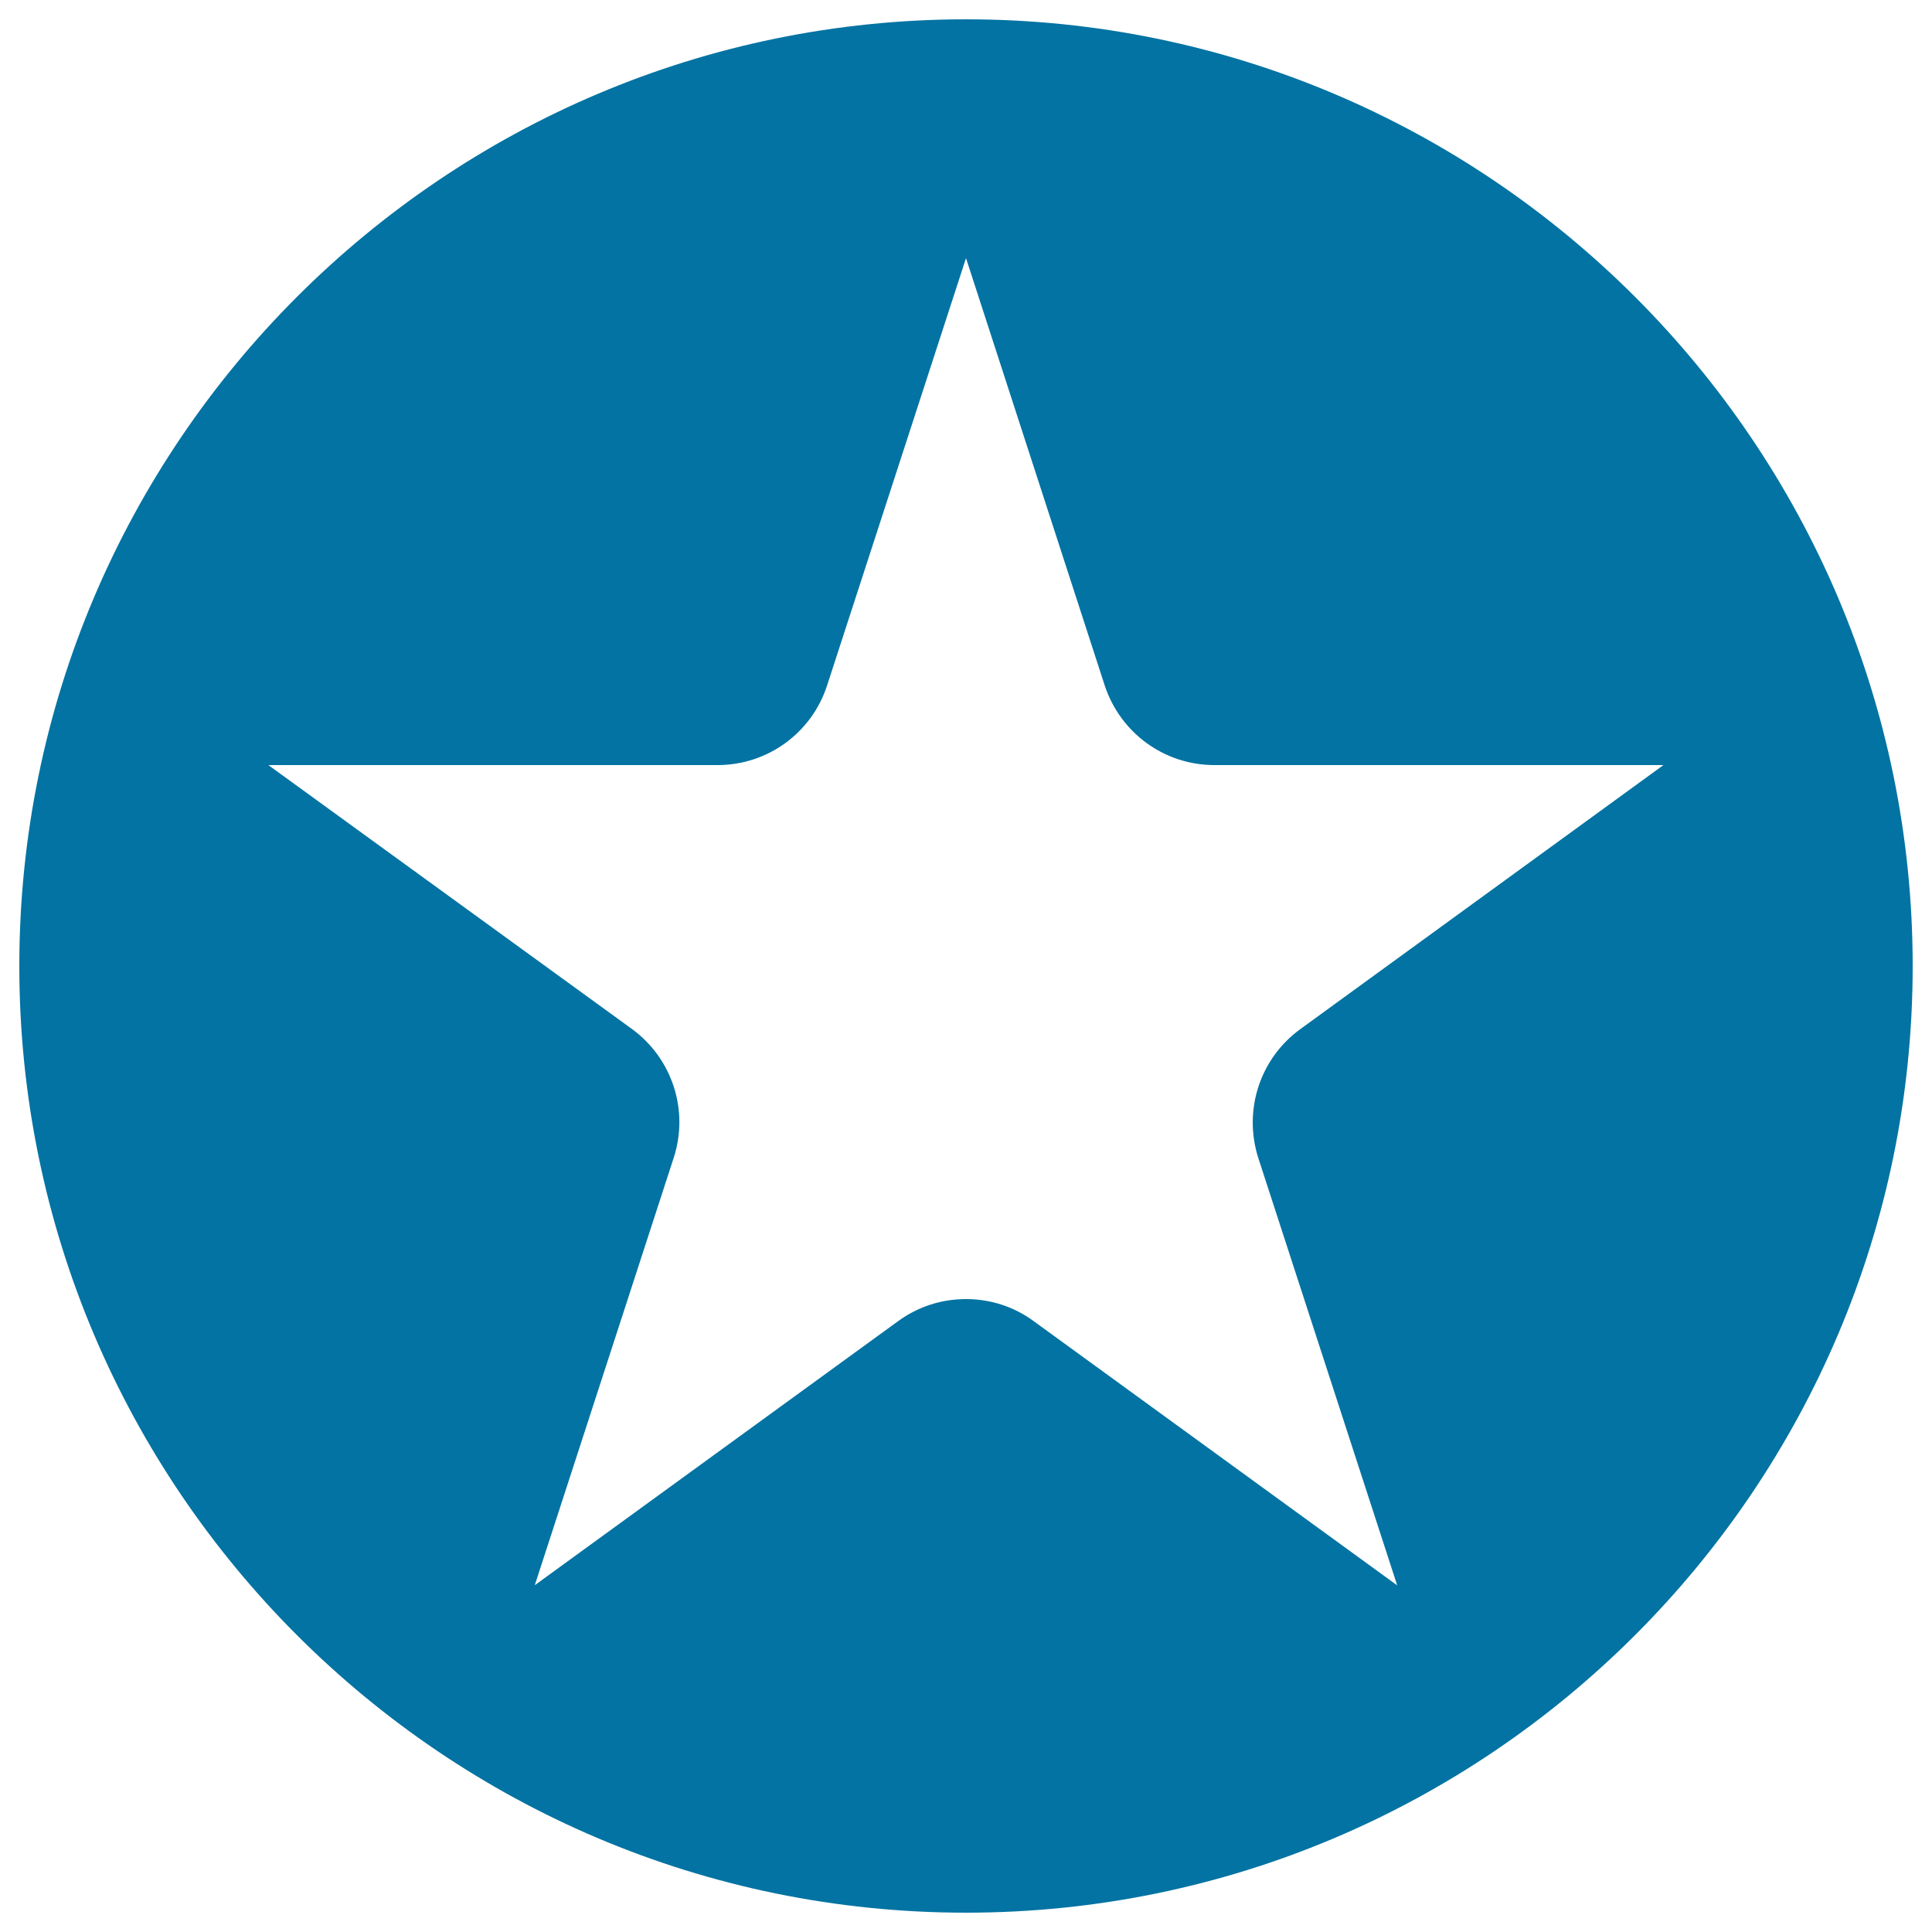 <svg xmlns="http://www.w3.org/2000/svg" viewBox="0 0 1000 1000" style="fill:#0273a2">
<title>Star Button SVG icon</title>
<g><path d="M500,10C229.8,10,10,229.8,10,500c0,270.2,219.8,490,490,490c270.2,0,490-219.8,490-490C990,229.8,770.2,10,500,10z M348.7,599.3c8-24.6-0.7-51.4-21.6-66.7L138.9,396h232.5c25.9,0,48.7-16.6,56.7-41.2L500,133.6l71.8,221.2c8.1,24.6,30.9,41.2,56.7,41.2h232.5L673,532.7c-20.9,15.2-29.6,42-21.7,66.7l71.9,221.2L535,683.8c-10.2-7.5-22.4-11.4-35-11.4c-12.7,0-24.8,3.9-35.1,11.4L276.8,820.5L348.7,599.3z"/></g>
</svg>